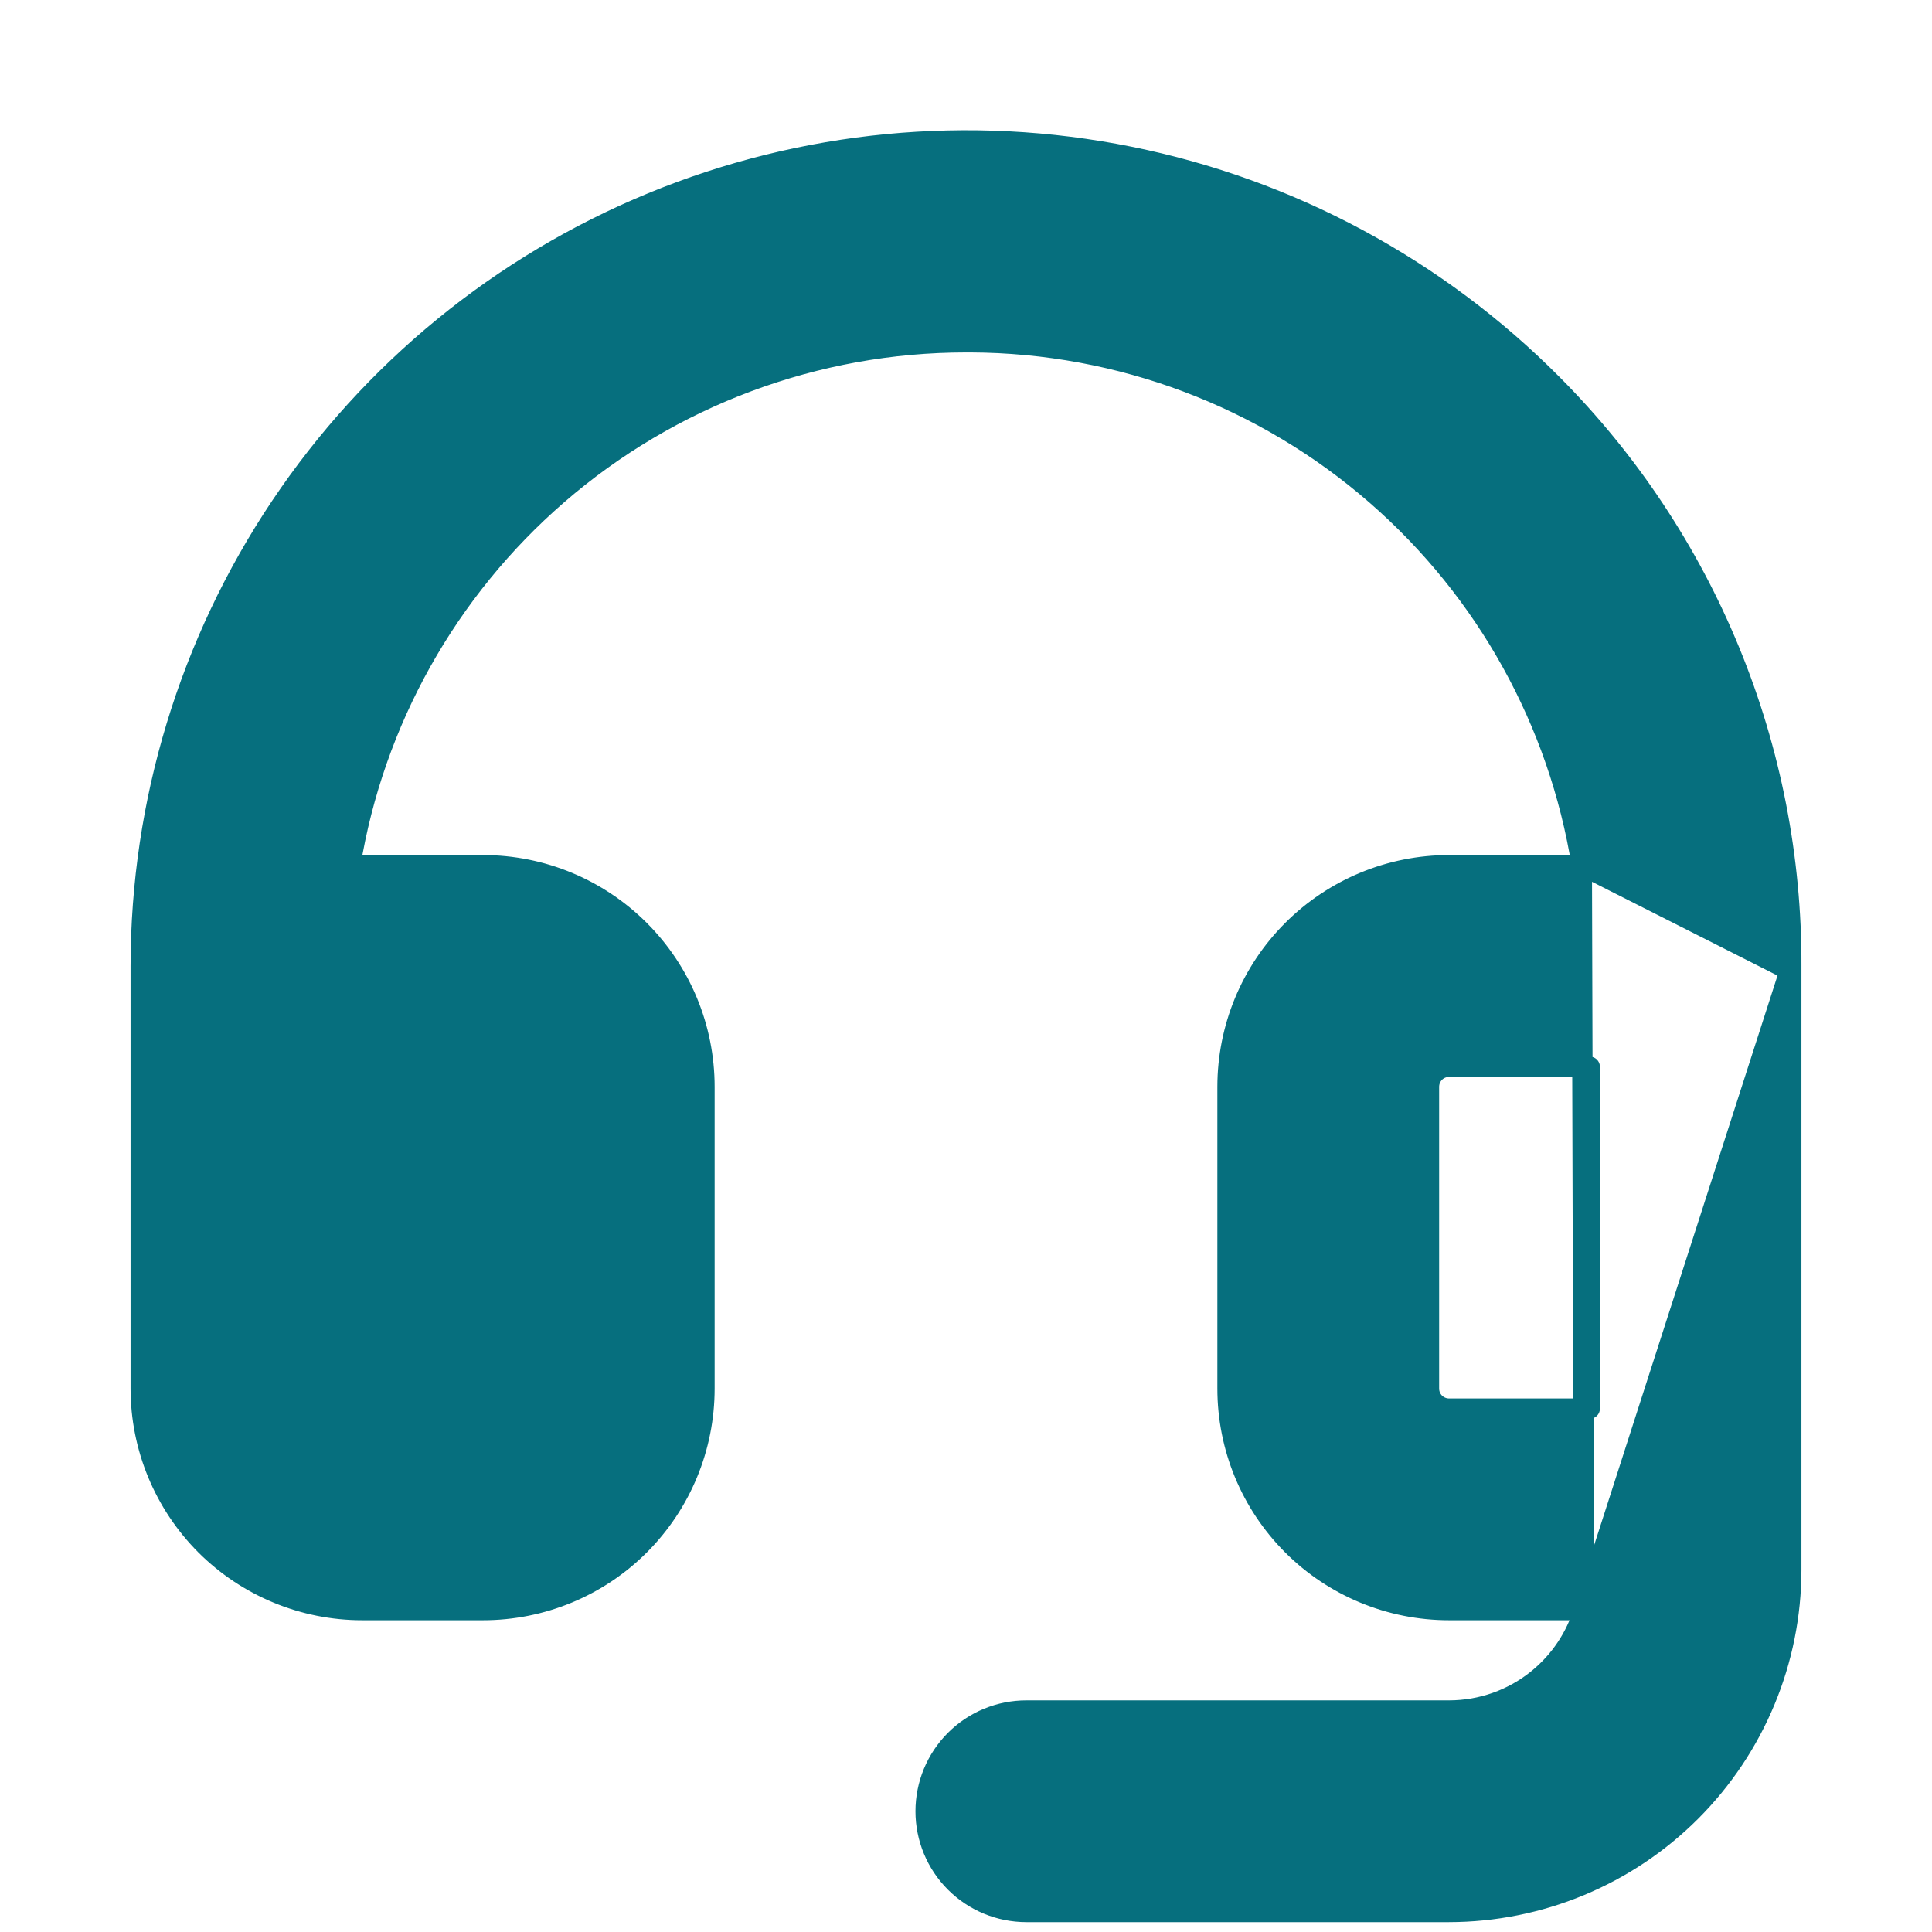 <svg width="19" height="19" viewBox="0 0 19 19" fill="none" xmlns="http://www.w3.org/2000/svg">
<path d="M15.556 8.509C15.33 7.1 14.617 5.812 13.539 4.872C12.433 3.907 11.016 3.372 9.547 3.366H9.5C9.5 3.366 9.5 3.366 9.5 3.366C8.025 3.366 6.599 3.898 5.484 4.863C4.398 5.804 3.677 7.094 3.445 8.509H4.75C5.328 8.509 5.882 8.739 6.29 9.147C6.699 9.556 6.928 10.11 6.928 10.688V13.656C6.928 14.234 6.699 14.788 6.29 15.197C5.882 15.605 5.328 15.834 4.75 15.834H3.562C2.985 15.834 2.431 15.605 2.022 15.197C1.614 14.788 1.384 14.234 1.384 13.656V9.5V9.5C1.385 7.892 1.863 6.32 2.757 4.984C3.652 3.647 4.923 2.607 6.41 1.994C7.897 1.381 9.532 1.223 11.109 1.541C12.685 1.858 14.132 2.637 15.266 3.778C16.015 4.53 16.608 5.423 17.011 6.405C17.414 7.387 17.62 8.439 17.616 9.5C17.616 9.5 17.616 9.5 17.616 9.5M15.556 8.509L17.516 9.5L17.616 9.5M15.556 8.509H14.25C13.672 8.509 13.118 8.739 12.71 9.147C12.301 9.556 12.072 10.11 12.072 10.688V13.656C12.072 14.234 12.301 14.788 12.71 15.197C13.118 15.605 13.672 15.834 14.25 15.834H15.577M15.556 8.509L15.577 15.834M17.616 9.5L17.616 15.438V15.438C17.615 16.33 17.26 17.185 16.629 17.816C15.998 18.447 15.142 18.802 14.25 18.803H14.25H10.094C9.831 18.803 9.579 18.699 9.393 18.513C9.207 18.327 9.103 18.075 9.103 17.813C9.103 17.55 9.207 17.298 9.393 17.112C9.579 16.926 9.831 16.822 10.094 16.822H14.25H14.25C14.569 16.822 14.879 16.712 15.126 16.51C15.341 16.334 15.498 16.099 15.577 15.834M17.616 9.5L15.577 15.834M4.75 10.491C4.802 10.491 4.852 10.511 4.889 10.548C4.926 10.585 4.947 10.635 4.947 10.688V13.656C4.947 13.709 4.926 13.759 4.889 13.796C4.852 13.832 4.802 13.853 4.75 13.853H3.562C3.51 13.853 3.46 13.832 3.423 13.796C3.386 13.759 3.366 13.709 3.366 13.656V10.491H4.75ZM14.053 13.656V10.688C14.053 10.635 14.074 10.585 14.111 10.548C14.148 10.511 14.198 10.491 14.25 10.491H15.634V13.853H14.25C14.198 13.853 14.148 13.832 14.111 13.796C14.074 13.759 14.053 13.709 14.053 13.656Z" fill="#066F7E" stroke="#066F7E" stroke-width="0.2" stroke-miterlimit="10" stroke-linecap="round" stroke-linejoin="round"/>
</svg>
